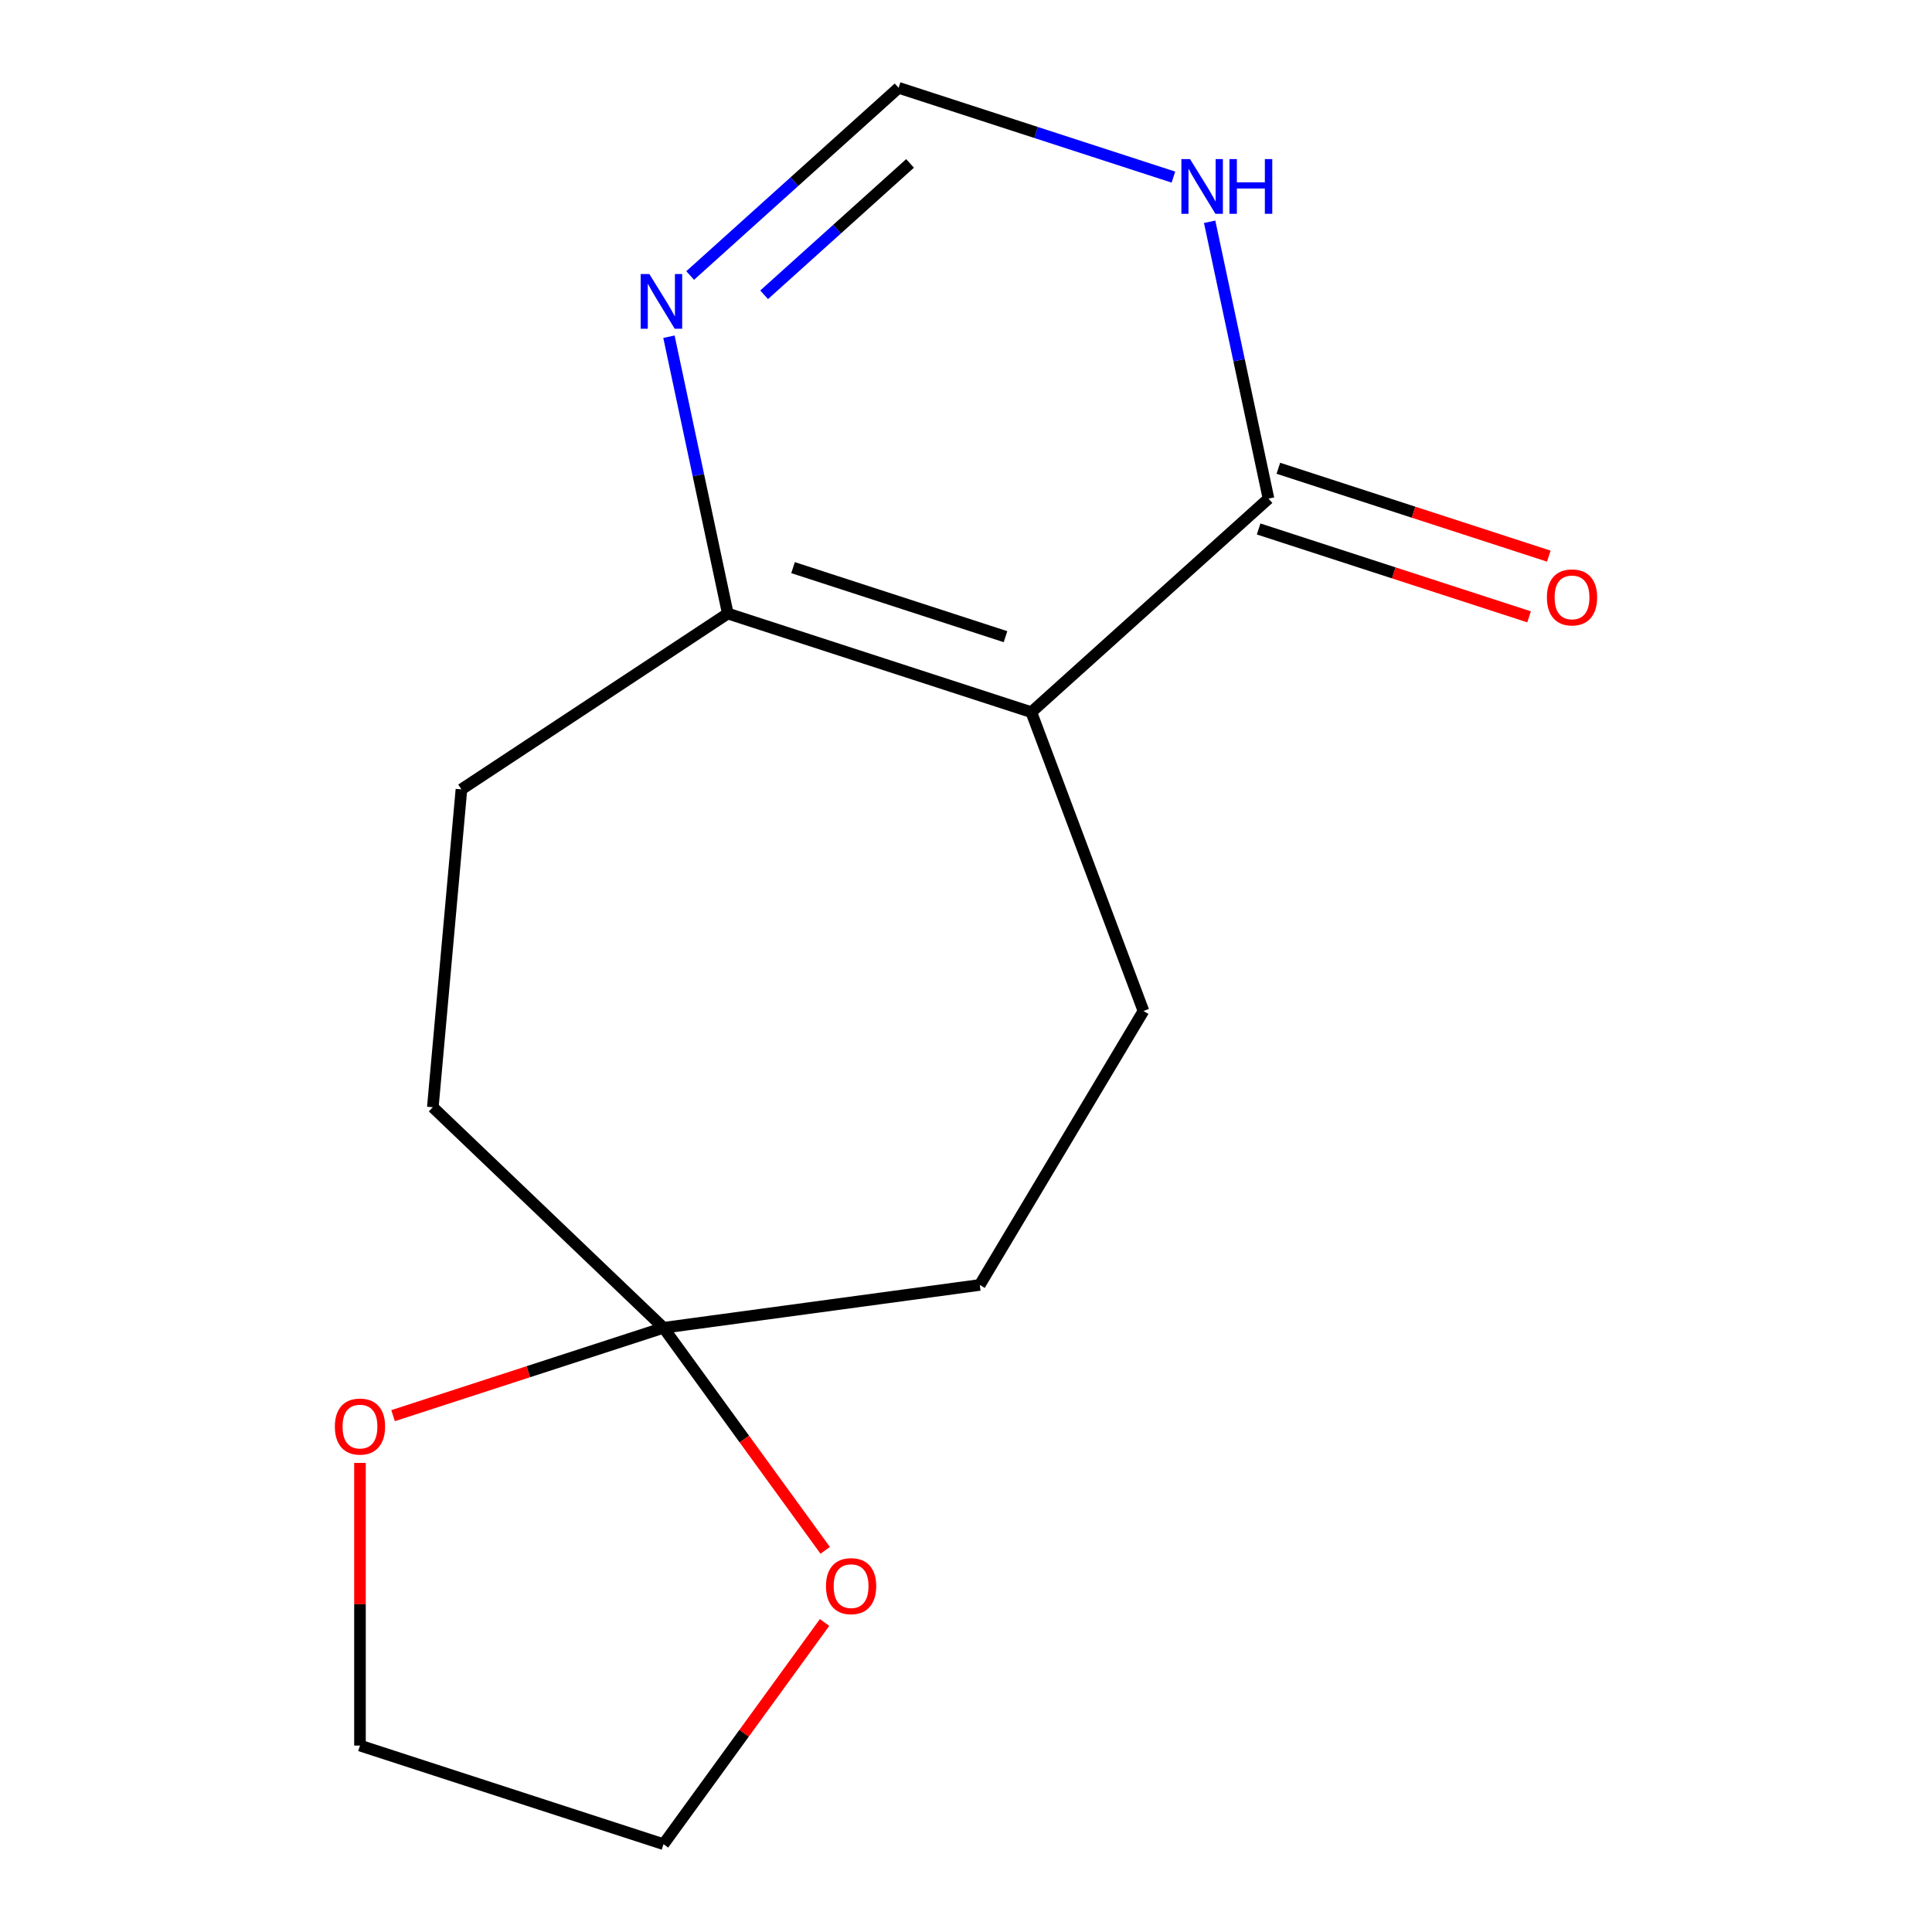 <?xml version='1.0' encoding='iso-8859-1'?>
<svg version='1.1' baseProfile='full'
              xmlns='http://www.w3.org/2000/svg'
                      xmlns:rdkit='http://www.rdkit.org/xml'
                      xmlns:xlink='http://www.w3.org/1999/xlink'
                  xml:space='preserve'
width='1000px' height='1000px' viewBox='0 0 1000 1000'>
<!-- END OF HEADER -->
<rect style='opacity:1.0;fill:#FFFFFF;stroke:none' width='1000' height='1000' x='0' y='0'> </rect>
<path class='bond-0' d='M 533.809,368.618 L 656.57,258.084' style='fill:none;fill-rule:evenodd;stroke:#000000;stroke-width:6px;stroke-linecap:butt;stroke-linejoin:miter;stroke-opacity:1' />
<path class='bond-1' d='M 533.809,368.618 L 376.702,317.571' style='fill:none;fill-rule:evenodd;stroke:#000000;stroke-width:6px;stroke-linecap:butt;stroke-linejoin:miter;stroke-opacity:1' />
<path class='bond-1' d='M 520.452,329.54 L 410.478,293.807' style='fill:none;fill-rule:evenodd;stroke:#000000;stroke-width:6px;stroke-linecap:butt;stroke-linejoin:miter;stroke-opacity:1' />
<path class='bond-6' d='M 533.809,368.618 L 591.853,523.277' style='fill:none;fill-rule:evenodd;stroke:#000000;stroke-width:6px;stroke-linecap:butt;stroke-linejoin:miter;stroke-opacity:1' />
<path class='bond-3' d='M 656.57,258.084 L 641.341,186.437' style='fill:none;fill-rule:evenodd;stroke:#000000;stroke-width:6px;stroke-linecap:butt;stroke-linejoin:miter;stroke-opacity:1' />
<path class='bond-3' d='M 641.341,186.437 L 626.113,114.791' style='fill:none;fill-rule:evenodd;stroke:#0000FF;stroke-width:6px;stroke-linecap:butt;stroke-linejoin:miter;stroke-opacity:1' />
<path class='bond-9' d='M 651.466,273.794 L 721.454,296.535' style='fill:none;fill-rule:evenodd;stroke:#000000;stroke-width:6px;stroke-linecap:butt;stroke-linejoin:miter;stroke-opacity:1' />
<path class='bond-9' d='M 721.454,296.535 L 791.443,319.275' style='fill:none;fill-rule:evenodd;stroke:#FF0000;stroke-width:6px;stroke-linecap:butt;stroke-linejoin:miter;stroke-opacity:1' />
<path class='bond-9' d='M 661.675,242.373 L 731.663,265.113' style='fill:none;fill-rule:evenodd;stroke:#000000;stroke-width:6px;stroke-linecap:butt;stroke-linejoin:miter;stroke-opacity:1' />
<path class='bond-9' d='M 731.663,265.113 L 801.652,287.854' style='fill:none;fill-rule:evenodd;stroke:#FF0000;stroke-width:6px;stroke-linecap:butt;stroke-linejoin:miter;stroke-opacity:1' />
<path class='bond-2' d='M 376.702,317.571 L 361.473,245.925' style='fill:none;fill-rule:evenodd;stroke:#000000;stroke-width:6px;stroke-linecap:butt;stroke-linejoin:miter;stroke-opacity:1' />
<path class='bond-2' d='M 361.473,245.925 L 346.245,174.279' style='fill:none;fill-rule:evenodd;stroke:#0000FF;stroke-width:6px;stroke-linecap:butt;stroke-linejoin:miter;stroke-opacity:1' />
<path class='bond-10' d='M 376.702,317.571 L 238.838,408.575' style='fill:none;fill-rule:evenodd;stroke:#000000;stroke-width:6px;stroke-linecap:butt;stroke-linejoin:miter;stroke-opacity:1' />
<path class='bond-5' d='M 357.227,142.601 L 411.173,94.028' style='fill:none;fill-rule:evenodd;stroke:#0000FF;stroke-width:6px;stroke-linecap:butt;stroke-linejoin:miter;stroke-opacity:1' />
<path class='bond-5' d='M 411.173,94.028 L 465.118,45.455' style='fill:none;fill-rule:evenodd;stroke:#000000;stroke-width:6px;stroke-linecap:butt;stroke-linejoin:miter;stroke-opacity:1' />
<path class='bond-5' d='M 395.517,152.581 L 433.279,118.58' style='fill:none;fill-rule:evenodd;stroke:#0000FF;stroke-width:6px;stroke-linecap:butt;stroke-linejoin:miter;stroke-opacity:1' />
<path class='bond-5' d='M 433.279,118.58 L 471.042,84.579' style='fill:none;fill-rule:evenodd;stroke:#000000;stroke-width:6px;stroke-linecap:butt;stroke-linejoin:miter;stroke-opacity:1' />
<path class='bond-16' d='M 607.355,91.67 L 536.237,68.562' style='fill:none;fill-rule:evenodd;stroke:#0000FF;stroke-width:6px;stroke-linecap:butt;stroke-linejoin:miter;stroke-opacity:1' />
<path class='bond-16' d='M 536.237,68.562 L 465.118,45.455' style='fill:none;fill-rule:evenodd;stroke:#000000;stroke-width:6px;stroke-linecap:butt;stroke-linejoin:miter;stroke-opacity:1' />
<path class='bond-4' d='M 343.43,687.26 L 507.126,665.085' style='fill:none;fill-rule:evenodd;stroke:#000000;stroke-width:6px;stroke-linecap:butt;stroke-linejoin:miter;stroke-opacity:1' />
<path class='bond-7' d='M 343.43,687.26 L 385.276,744.856' style='fill:none;fill-rule:evenodd;stroke:#000000;stroke-width:6px;stroke-linecap:butt;stroke-linejoin:miter;stroke-opacity:1' />
<path class='bond-7' d='M 385.276,744.856 L 427.122,802.453' style='fill:none;fill-rule:evenodd;stroke:#FF0000;stroke-width:6px;stroke-linecap:butt;stroke-linejoin:miter;stroke-opacity:1' />
<path class='bond-8' d='M 343.43,687.26 L 273.441,710' style='fill:none;fill-rule:evenodd;stroke:#000000;stroke-width:6px;stroke-linecap:butt;stroke-linejoin:miter;stroke-opacity:1' />
<path class='bond-8' d='M 273.441,710 L 203.453,732.741' style='fill:none;fill-rule:evenodd;stroke:#FF0000;stroke-width:6px;stroke-linecap:butt;stroke-linejoin:miter;stroke-opacity:1' />
<path class='bond-15' d='M 343.43,687.26 L 224.03,573.102' style='fill:none;fill-rule:evenodd;stroke:#000000;stroke-width:6px;stroke-linecap:butt;stroke-linejoin:miter;stroke-opacity:1' />
<path class='bond-11' d='M 591.853,523.277 L 507.126,665.085' style='fill:none;fill-rule:evenodd;stroke:#000000;stroke-width:6px;stroke-linecap:butt;stroke-linejoin:miter;stroke-opacity:1' />
<path class='bond-14' d='M 426.803,839.792 L 385.116,897.169' style='fill:none;fill-rule:evenodd;stroke:#FF0000;stroke-width:6px;stroke-linecap:butt;stroke-linejoin:miter;stroke-opacity:1' />
<path class='bond-14' d='M 385.116,897.169 L 343.43,954.545' style='fill:none;fill-rule:evenodd;stroke:#000000;stroke-width:6px;stroke-linecap:butt;stroke-linejoin:miter;stroke-opacity:1' />
<path class='bond-13' d='M 186.323,757.196 L 186.323,830.347' style='fill:none;fill-rule:evenodd;stroke:#FF0000;stroke-width:6px;stroke-linecap:butt;stroke-linejoin:miter;stroke-opacity:1' />
<path class='bond-13' d='M 186.323,830.347 L 186.323,903.498' style='fill:none;fill-rule:evenodd;stroke:#000000;stroke-width:6px;stroke-linecap:butt;stroke-linejoin:miter;stroke-opacity:1' />
<path class='bond-12' d='M 238.838,408.575 L 224.03,573.102' style='fill:none;fill-rule:evenodd;stroke:#000000;stroke-width:6px;stroke-linecap:butt;stroke-linejoin:miter;stroke-opacity:1' />
<path class='bond-17' d='M 186.323,903.498 L 343.43,954.545' style='fill:none;fill-rule:evenodd;stroke:#000000;stroke-width:6px;stroke-linecap:butt;stroke-linejoin:miter;stroke-opacity:1' />
<path  class='atom-3' d='M 336.097 141.829
L 345.377 156.829
Q 346.297 158.309, 347.777 160.989
Q 349.257 163.669, 349.337 163.829
L 349.337 141.829
L 353.097 141.829
L 353.097 170.149
L 349.217 170.149
L 339.257 153.749
Q 338.097 151.829, 336.857 149.629
Q 335.657 147.429, 335.297 146.749
L 335.297 170.149
L 331.617 170.149
L 331.617 141.829
L 336.097 141.829
' fill='#0000FF'/>
<path  class='atom-4' d='M 615.965 82.342
L 625.245 97.342
Q 626.165 98.822, 627.645 101.502
Q 629.125 104.182, 629.205 104.342
L 629.205 82.342
L 632.965 82.342
L 632.965 110.662
L 629.085 110.662
L 619.125 94.262
Q 617.965 92.342, 616.725 90.142
Q 615.525 87.942, 615.165 87.262
L 615.165 110.662
L 611.485 110.662
L 611.485 82.342
L 615.965 82.342
' fill='#0000FF'/>
<path  class='atom-4' d='M 636.365 82.342
L 640.205 82.342
L 640.205 94.382
L 654.685 94.382
L 654.685 82.342
L 658.525 82.342
L 658.525 110.662
L 654.685 110.662
L 654.685 97.582
L 640.205 97.582
L 640.205 110.662
L 636.365 110.662
L 636.365 82.342
' fill='#0000FF'/>
<path  class='atom-8' d='M 427.527 820.983
Q 427.527 814.183, 430.887 810.383
Q 434.247 806.583, 440.527 806.583
Q 446.807 806.583, 450.167 810.383
Q 453.527 814.183, 453.527 820.983
Q 453.527 827.863, 450.127 831.783
Q 446.727 835.663, 440.527 835.663
Q 434.287 835.663, 430.887 831.783
Q 427.527 827.903, 427.527 820.983
M 440.527 832.463
Q 444.847 832.463, 447.167 829.583
Q 449.527 826.663, 449.527 820.983
Q 449.527 815.423, 447.167 812.623
Q 444.847 809.783, 440.527 809.783
Q 436.207 809.783, 433.847 812.583
Q 431.527 815.383, 431.527 820.983
Q 431.527 826.703, 433.847 829.583
Q 436.207 832.463, 440.527 832.463
' fill='#FF0000'/>
<path  class='atom-9' d='M 173.323 738.387
Q 173.323 731.587, 176.683 727.787
Q 180.043 723.987, 186.323 723.987
Q 192.603 723.987, 195.963 727.787
Q 199.323 731.587, 199.323 738.387
Q 199.323 745.267, 195.923 749.187
Q 192.523 753.067, 186.323 753.067
Q 180.083 753.067, 176.683 749.187
Q 173.323 745.307, 173.323 738.387
M 186.323 749.867
Q 190.643 749.867, 192.963 746.987
Q 195.323 744.067, 195.323 738.387
Q 195.323 732.827, 192.963 730.027
Q 190.643 727.187, 186.323 727.187
Q 182.003 727.187, 179.643 729.987
Q 177.323 732.787, 177.323 738.387
Q 177.323 744.107, 179.643 746.987
Q 182.003 749.867, 186.323 749.867
' fill='#FF0000'/>
<path  class='atom-10' d='M 800.677 309.211
Q 800.677 302.411, 804.037 298.611
Q 807.397 294.811, 813.677 294.811
Q 819.957 294.811, 823.317 298.611
Q 826.677 302.411, 826.677 309.211
Q 826.677 316.091, 823.277 320.011
Q 819.877 323.891, 813.677 323.891
Q 807.437 323.891, 804.037 320.011
Q 800.677 316.131, 800.677 309.211
M 813.677 320.691
Q 817.997 320.691, 820.317 317.811
Q 822.677 314.891, 822.677 309.211
Q 822.677 303.651, 820.317 300.851
Q 817.997 298.011, 813.677 298.011
Q 809.357 298.011, 806.997 300.811
Q 804.677 303.611, 804.677 309.211
Q 804.677 314.931, 806.997 317.811
Q 809.357 320.691, 813.677 320.691
' fill='#FF0000'/>
</svg>
